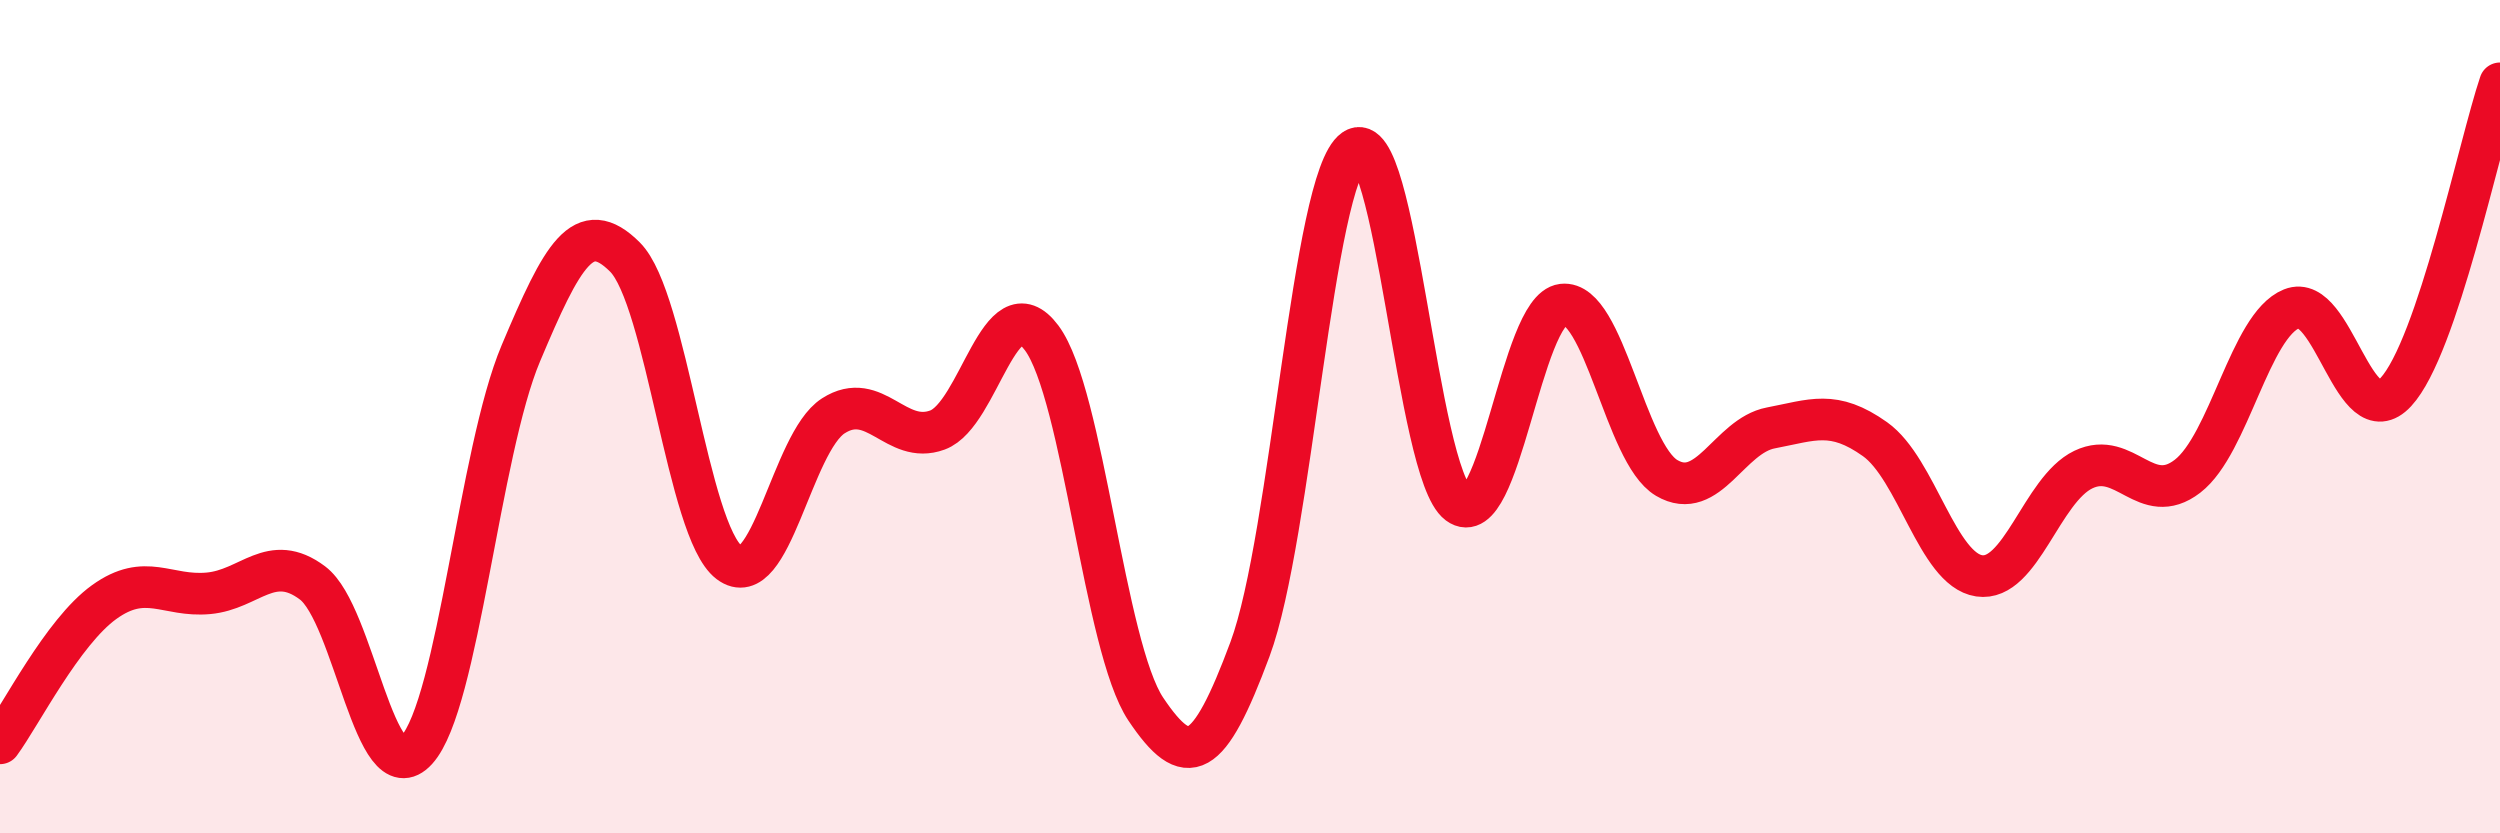 
    <svg width="60" height="20" viewBox="0 0 60 20" xmlns="http://www.w3.org/2000/svg">
      <path
        d="M 0,17.84 C 0.5,17.16 1.5,15.17 2.5,14.45 C 3.5,13.73 4,14.33 5,14.24 C 6,14.15 6.5,13.24 7.5,13.99 C 8.5,14.74 9,19.1 10,18 C 11,16.9 11.5,10.85 12.5,8.48 C 13.5,6.11 14,5.17 15,6.17 C 16,7.17 16.5,12.74 17.5,13.5 C 18.5,14.26 19,10.62 20,9.98 C 21,9.34 21.5,10.69 22.5,10.32 C 23.5,9.95 24,6.77 25,8.11 C 26,9.45 26.5,15.53 27.5,17.02 C 28.5,18.51 29,18.27 30,15.58 C 31,12.89 31.5,4.29 32.5,3.59 C 33.5,2.89 34,11.35 35,12.09 C 36,12.83 36.5,7.43 37.5,7.31 C 38.5,7.19 39,10.88 40,11.47 C 41,12.06 41.5,10.46 42.5,10.27 C 43.5,10.08 44,9.83 45,10.54 C 46,11.25 46.5,13.67 47.5,13.82 C 48.5,13.97 49,11.75 50,11.27 C 51,10.79 51.5,12.2 52.5,11.43 C 53.5,10.66 54,7.81 55,7.41 C 56,7.01 56.5,10.49 57.5,9.41 C 58.5,8.33 59.5,3.48 60,2L60 20L0 20Z"
        fill="#EB0A25"
        opacity="0.1"
        stroke-linecap="round"
        stroke-linejoin="round"
      />
      <path
        d="M 0,17.84 C 0.5,17.16 1.5,15.17 2.5,14.45 C 3.5,13.73 4,14.33 5,14.24 C 6,14.15 6.5,13.24 7.5,13.99 C 8.5,14.74 9,19.1 10,18 C 11,16.9 11.5,10.85 12.5,8.48 C 13.5,6.11 14,5.17 15,6.17 C 16,7.17 16.5,12.74 17.5,13.5 C 18.5,14.26 19,10.62 20,9.98 C 21,9.34 21.5,10.69 22.5,10.32 C 23.5,9.95 24,6.77 25,8.11 C 26,9.45 26.5,15.53 27.5,17.02 C 28.5,18.51 29,18.27 30,15.58 C 31,12.89 31.5,4.29 32.5,3.59 C 33.5,2.89 34,11.35 35,12.09 C 36,12.83 36.5,7.43 37.5,7.31 C 38.5,7.19 39,10.88 40,11.47 C 41,12.06 41.5,10.46 42.5,10.27 C 43.5,10.08 44,9.83 45,10.54 C 46,11.25 46.5,13.67 47.5,13.82 C 48.5,13.97 49,11.75 50,11.27 C 51,10.79 51.5,12.2 52.5,11.43 C 53.5,10.66 54,7.81 55,7.41 C 56,7.01 56.5,10.49 57.5,9.41 C 58.5,8.33 59.5,3.48 60,2"
        stroke="#EB0A25"
        stroke-width="1"
        fill="none"
        stroke-linecap="round"
        stroke-linejoin="round"
      />
    </svg>
  